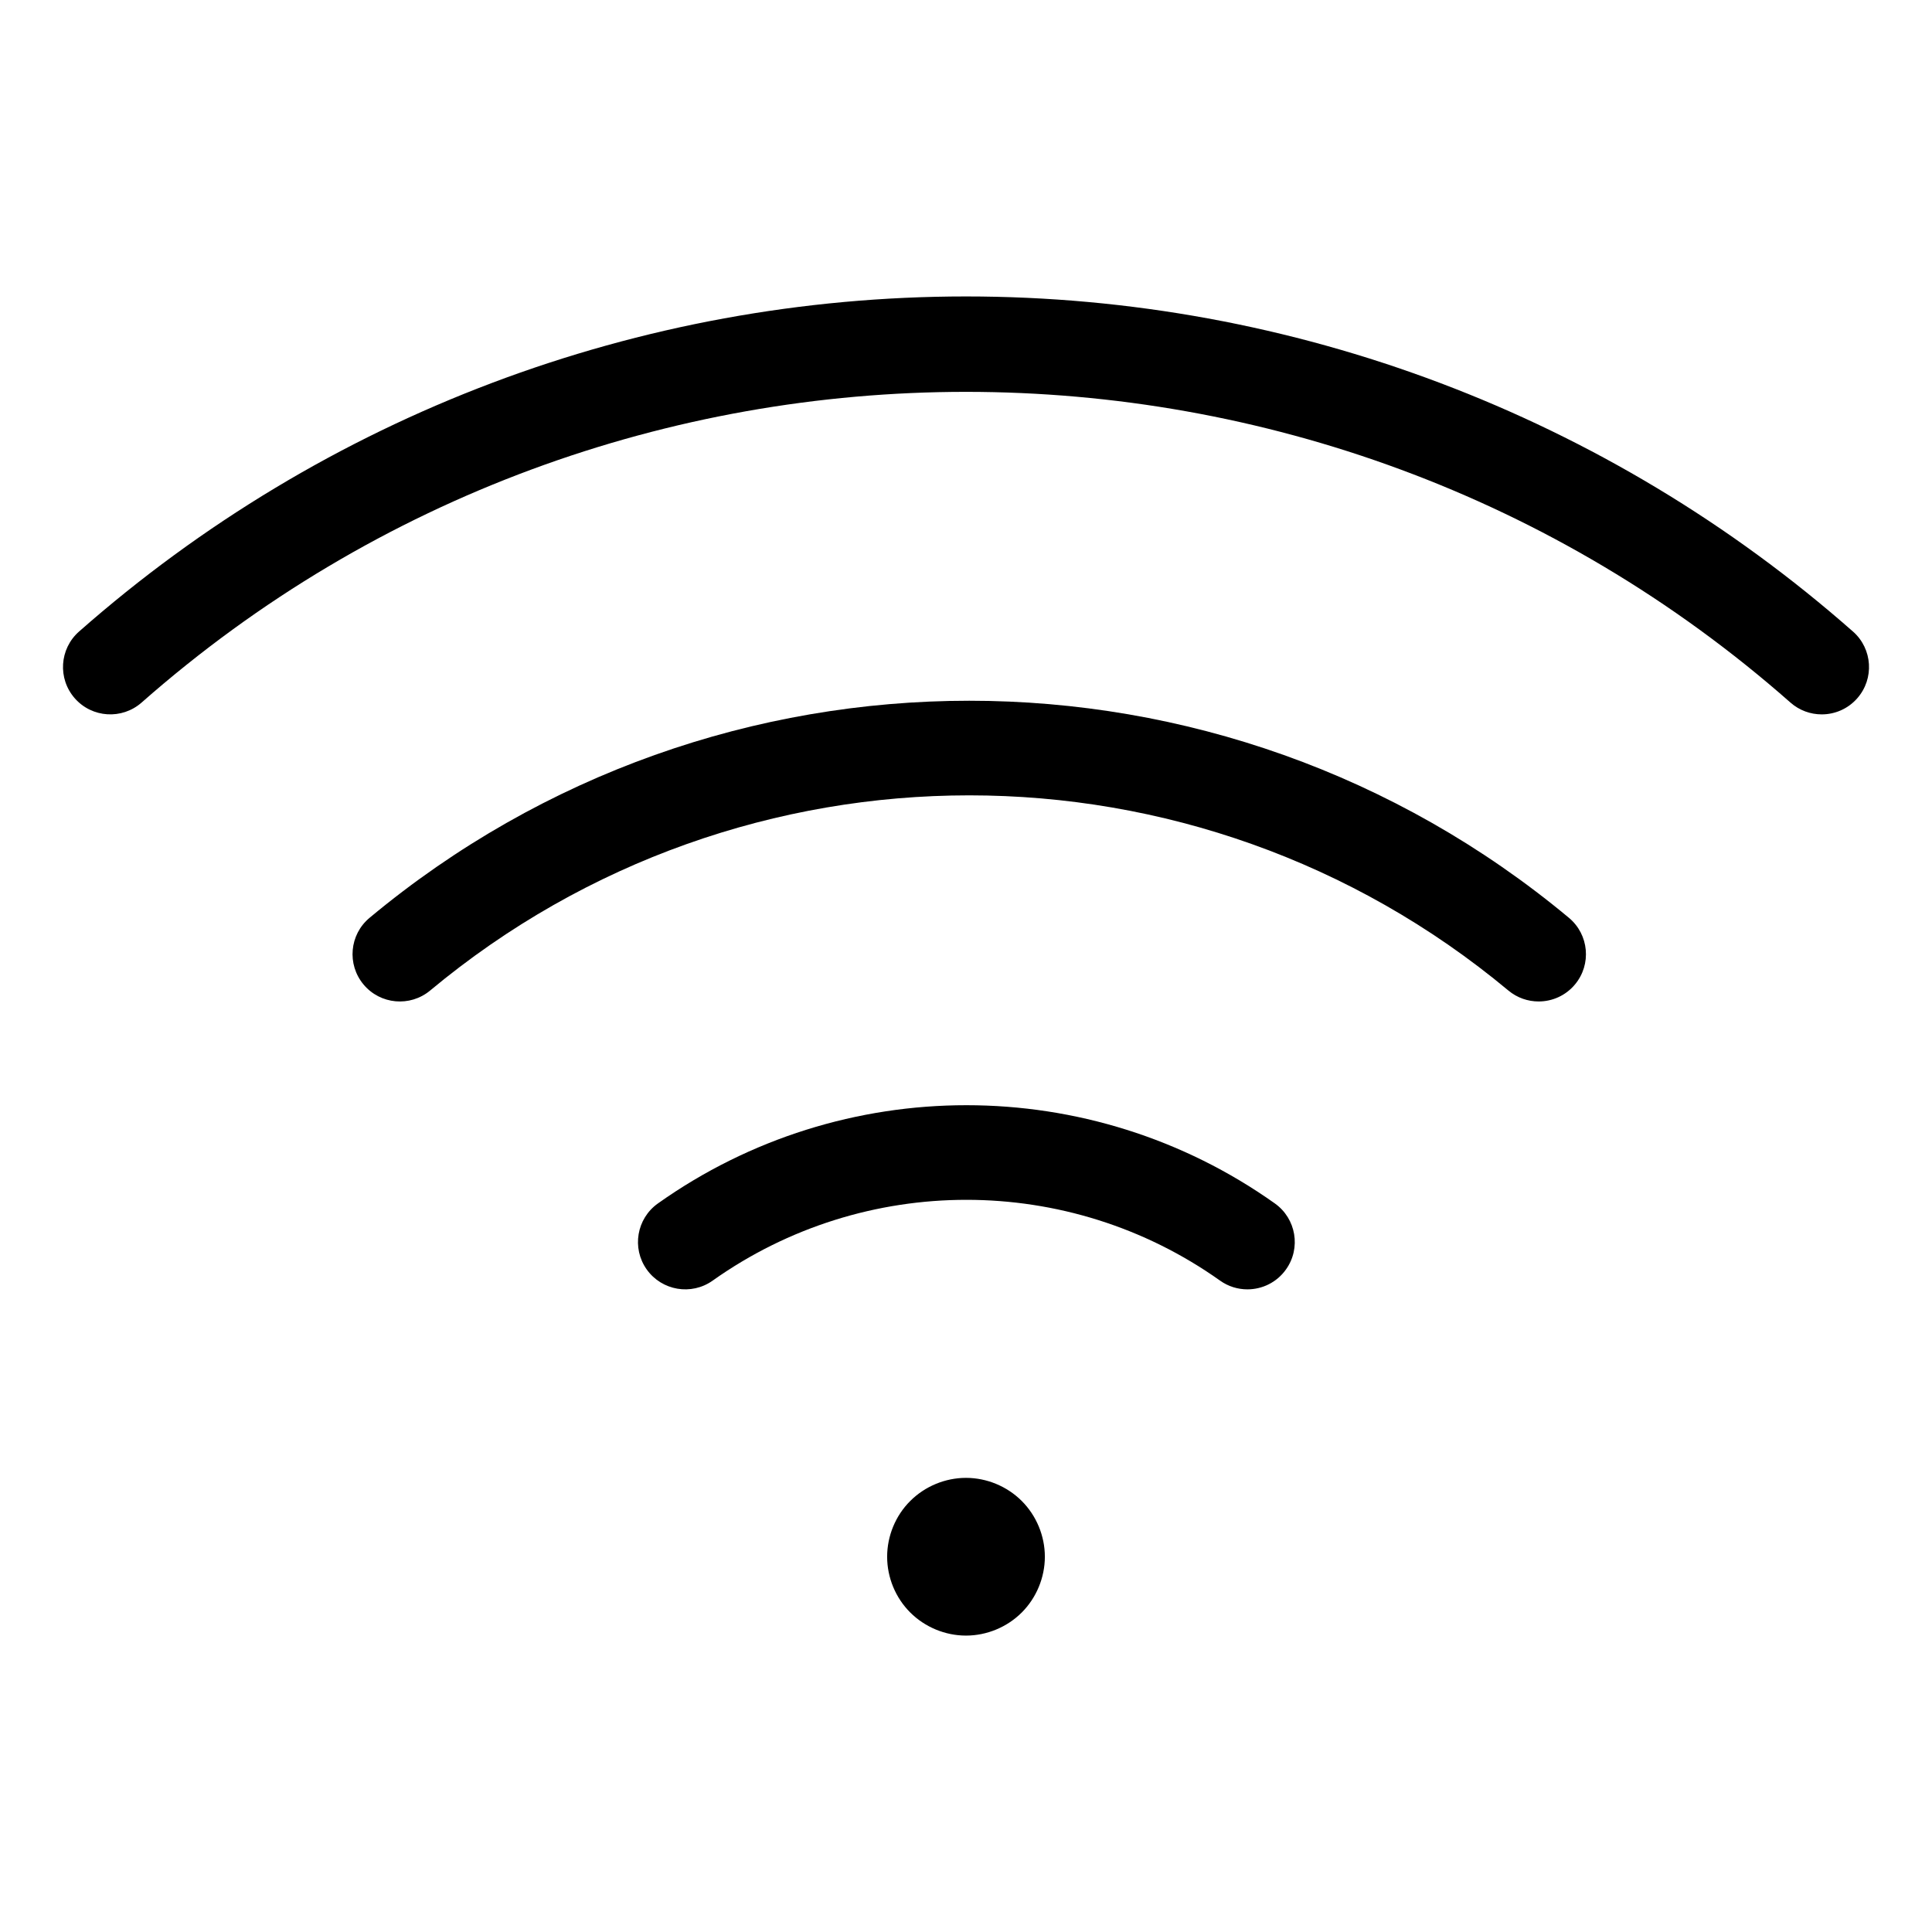<?xml version="1.0" encoding="UTF-8"?>
<!-- The Best Svg Icon site in the world: iconSvg.co, Visit us! https://iconsvg.co -->
<svg fill="#000000" width="800px" height="800px" version="1.1" viewBox="144 144 512 512" xmlns="http://www.w3.org/2000/svg">
 <g>
  <path d="m559.78 387.23c-92.078-76.703-225.75-76.699-317.84 0-5.324 4.434-6.039 12.34-1.605 17.664 4.43 5.316 12.34 6.031 17.66 1.602 82.785-68.961 202.95-68.961 285.74 0 2.344 1.953 5.184 2.902 8.02 2.902 3.594 0 7.16-1.535 9.637-4.516 4.426-5.312 3.711-13.219-1.613-17.652z"/>
  <path d="m635.06 311.37c-64.969-57.266-148.46-88.809-235.06-88.809-86.605 0-170.09 31.539-235.06 88.812-5.188 4.574-5.691 12.5-1.113 17.695 4.574 5.195 12.5 5.691 17.699 1.117 124.56-109.79 312.41-109.78 436.96 0 2.383 2.102 5.34 3.133 8.289 3.133 3.473 0 6.934-1.438 9.406-4.254 4.574-5.191 4.074-13.121-1.117-17.695z"/>
  <path d="m481.86 462.93c-48.891-34.711-114.59-34.723-163.51 0-5.644 4.012-6.973 11.836-2.969 17.48 4.012 5.648 11.84 6.977 17.48 2.969 40.223-28.547 94.273-28.551 134.47 0 2.207 1.57 4.734 2.316 7.246 2.312 3.918 0 7.785-1.832 10.227-5.281 4.023-5.641 2.691-13.469-2.949-17.48z"/>
  <path d="m400 535.65c-5.496 0-10.883 2.231-14.777 6.125-3.906 3.883-6.121 9.281-6.121 14.777 0 5.496 2.211 10.879 6.121 14.777 3.891 3.883 9.262 6.121 14.777 6.121 5.496 0 10.887-2.231 14.777-6.121s6.121-9.281 6.121-14.777c0-5.496-2.227-10.887-6.121-14.777-3.891-3.891-9.281-6.125-14.777-6.125z"/>
 </g>
</svg>